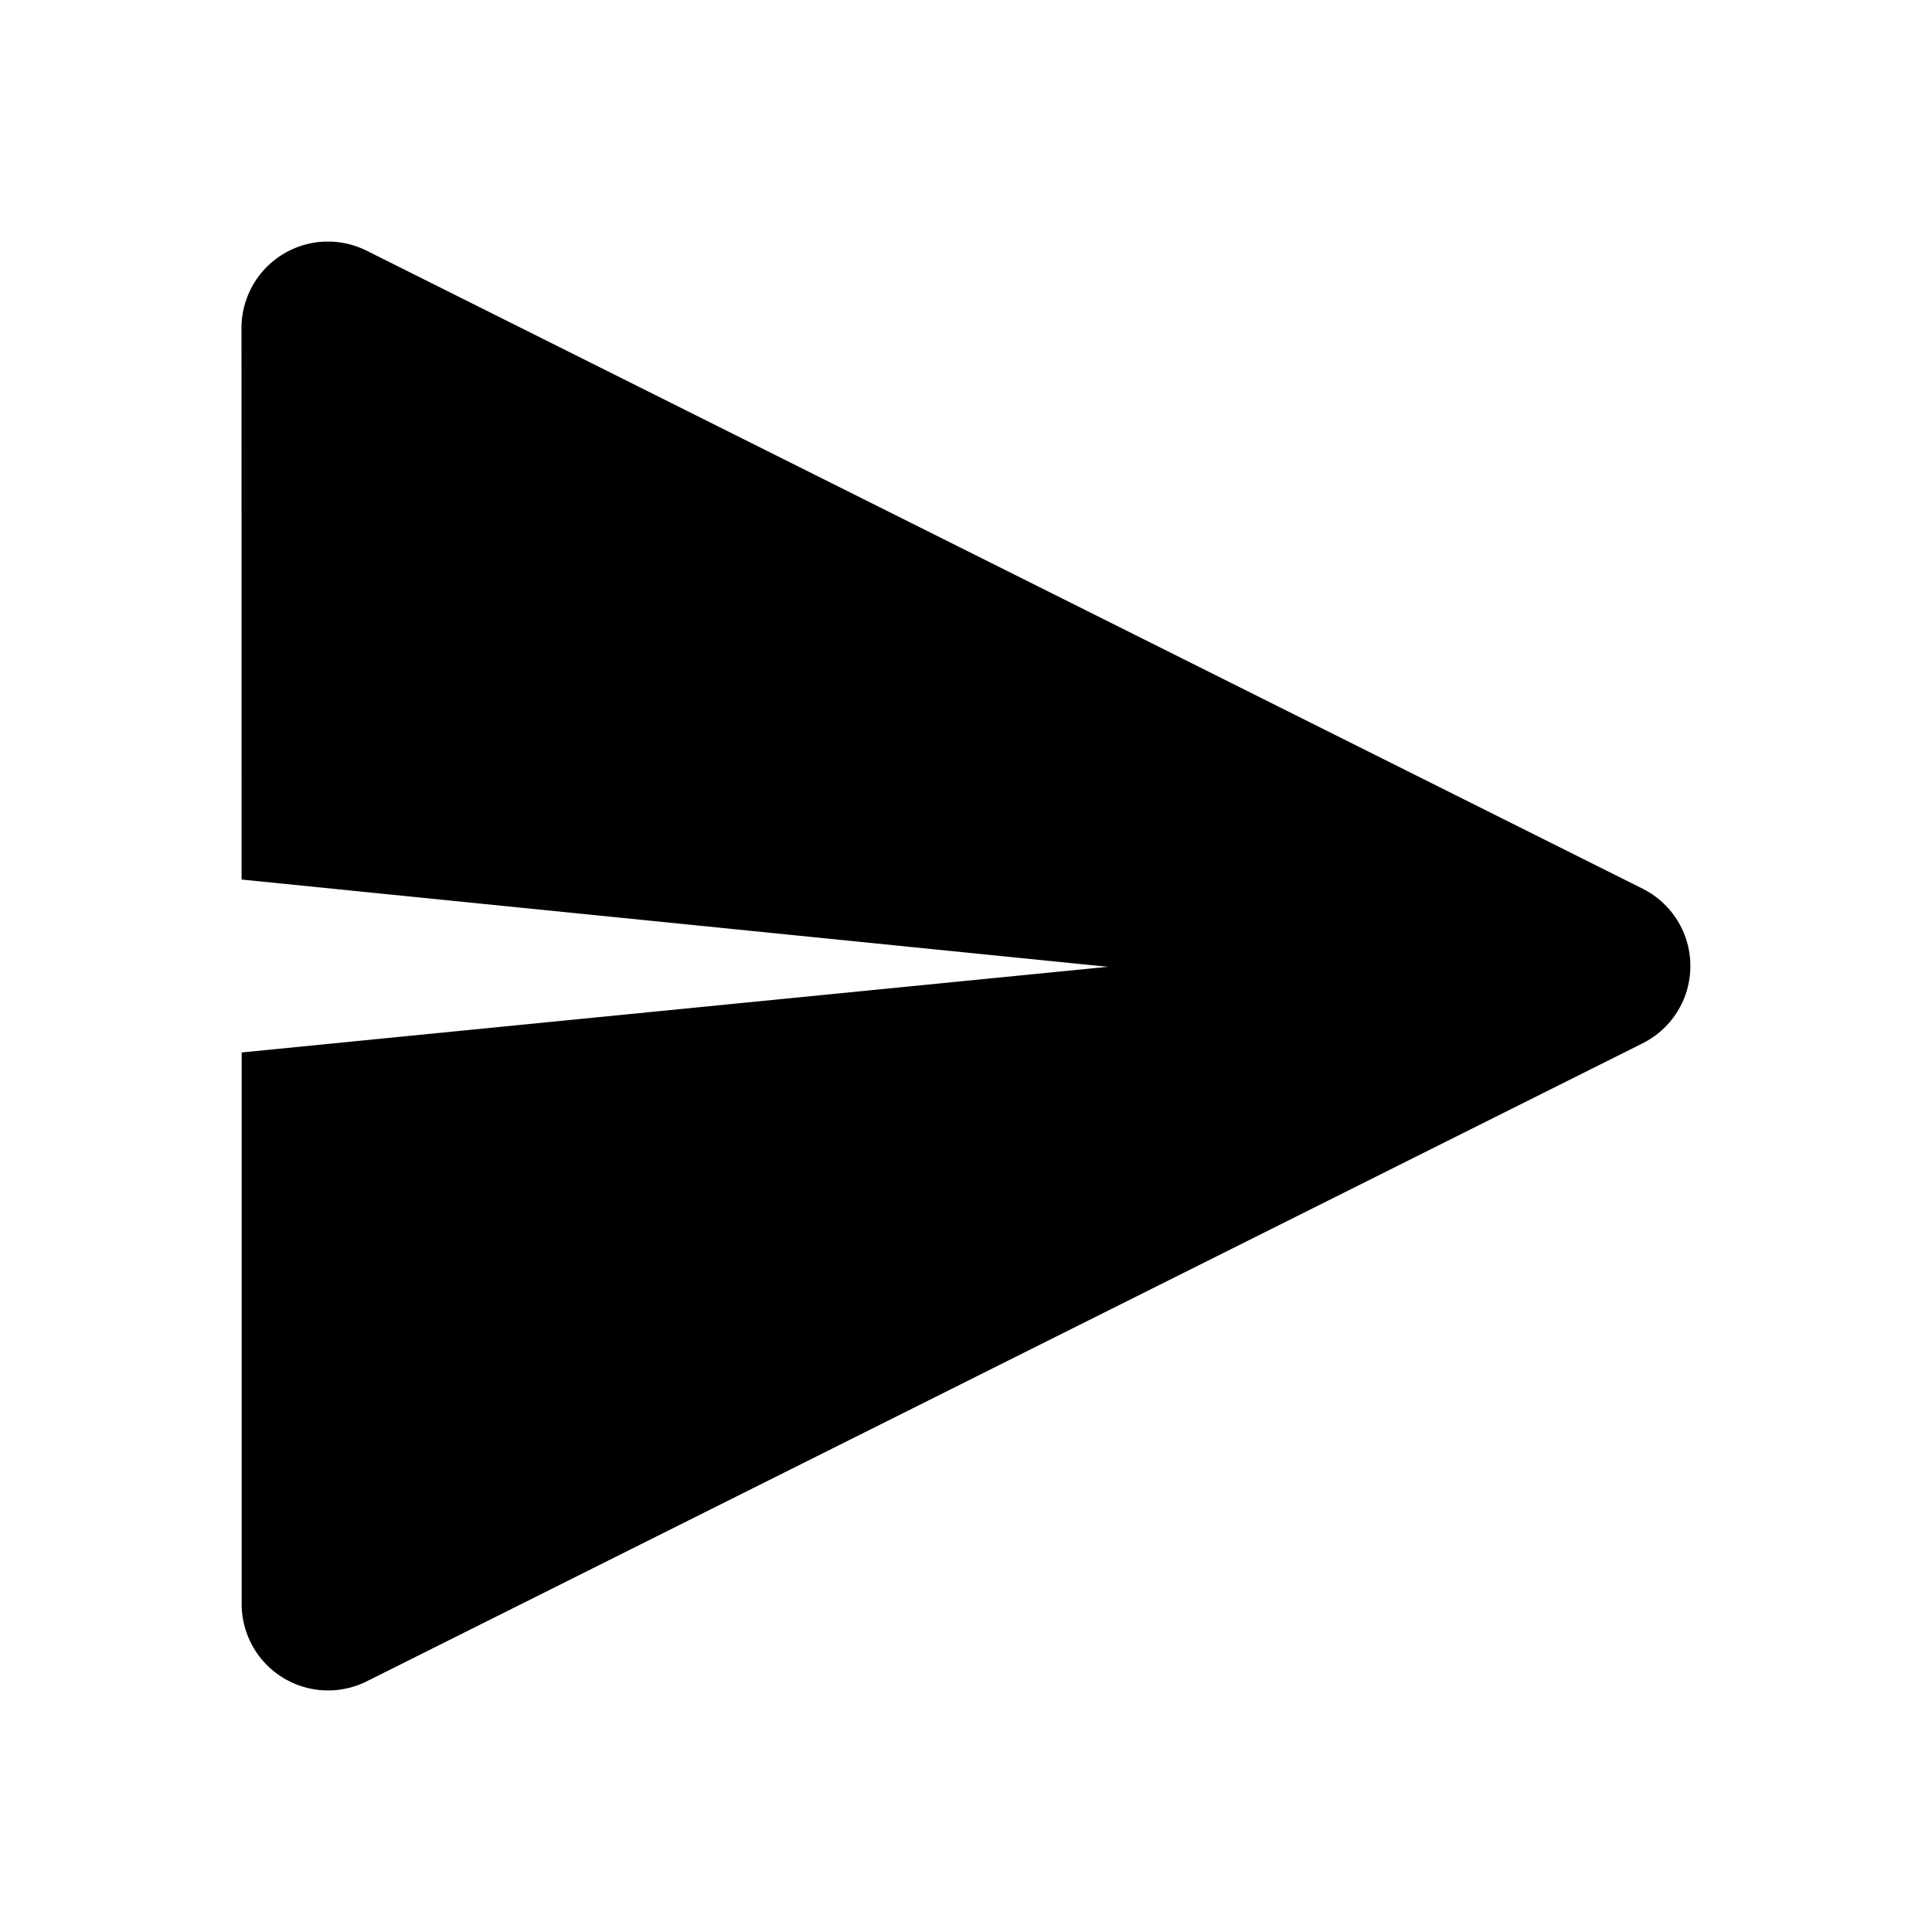<?xml version="1.0" encoding="utf-8"?>
<!-- Generator: www.svgicons.com -->
<svg xmlns="http://www.w3.org/2000/svg" width="800" height="800" viewBox="0 0 24 24">
<path fill="currentColor" d="m13.761 12.01l-10.76-1.084L3 4.074a1.074 1.074 0 0 1 1.554-.96l15.852 7.926a1.074 1.074 0 0 1 0 1.92l-15.85 7.926a1.074 1.074 0 0 1-1.554-.96v-6.852z"/>
</svg>